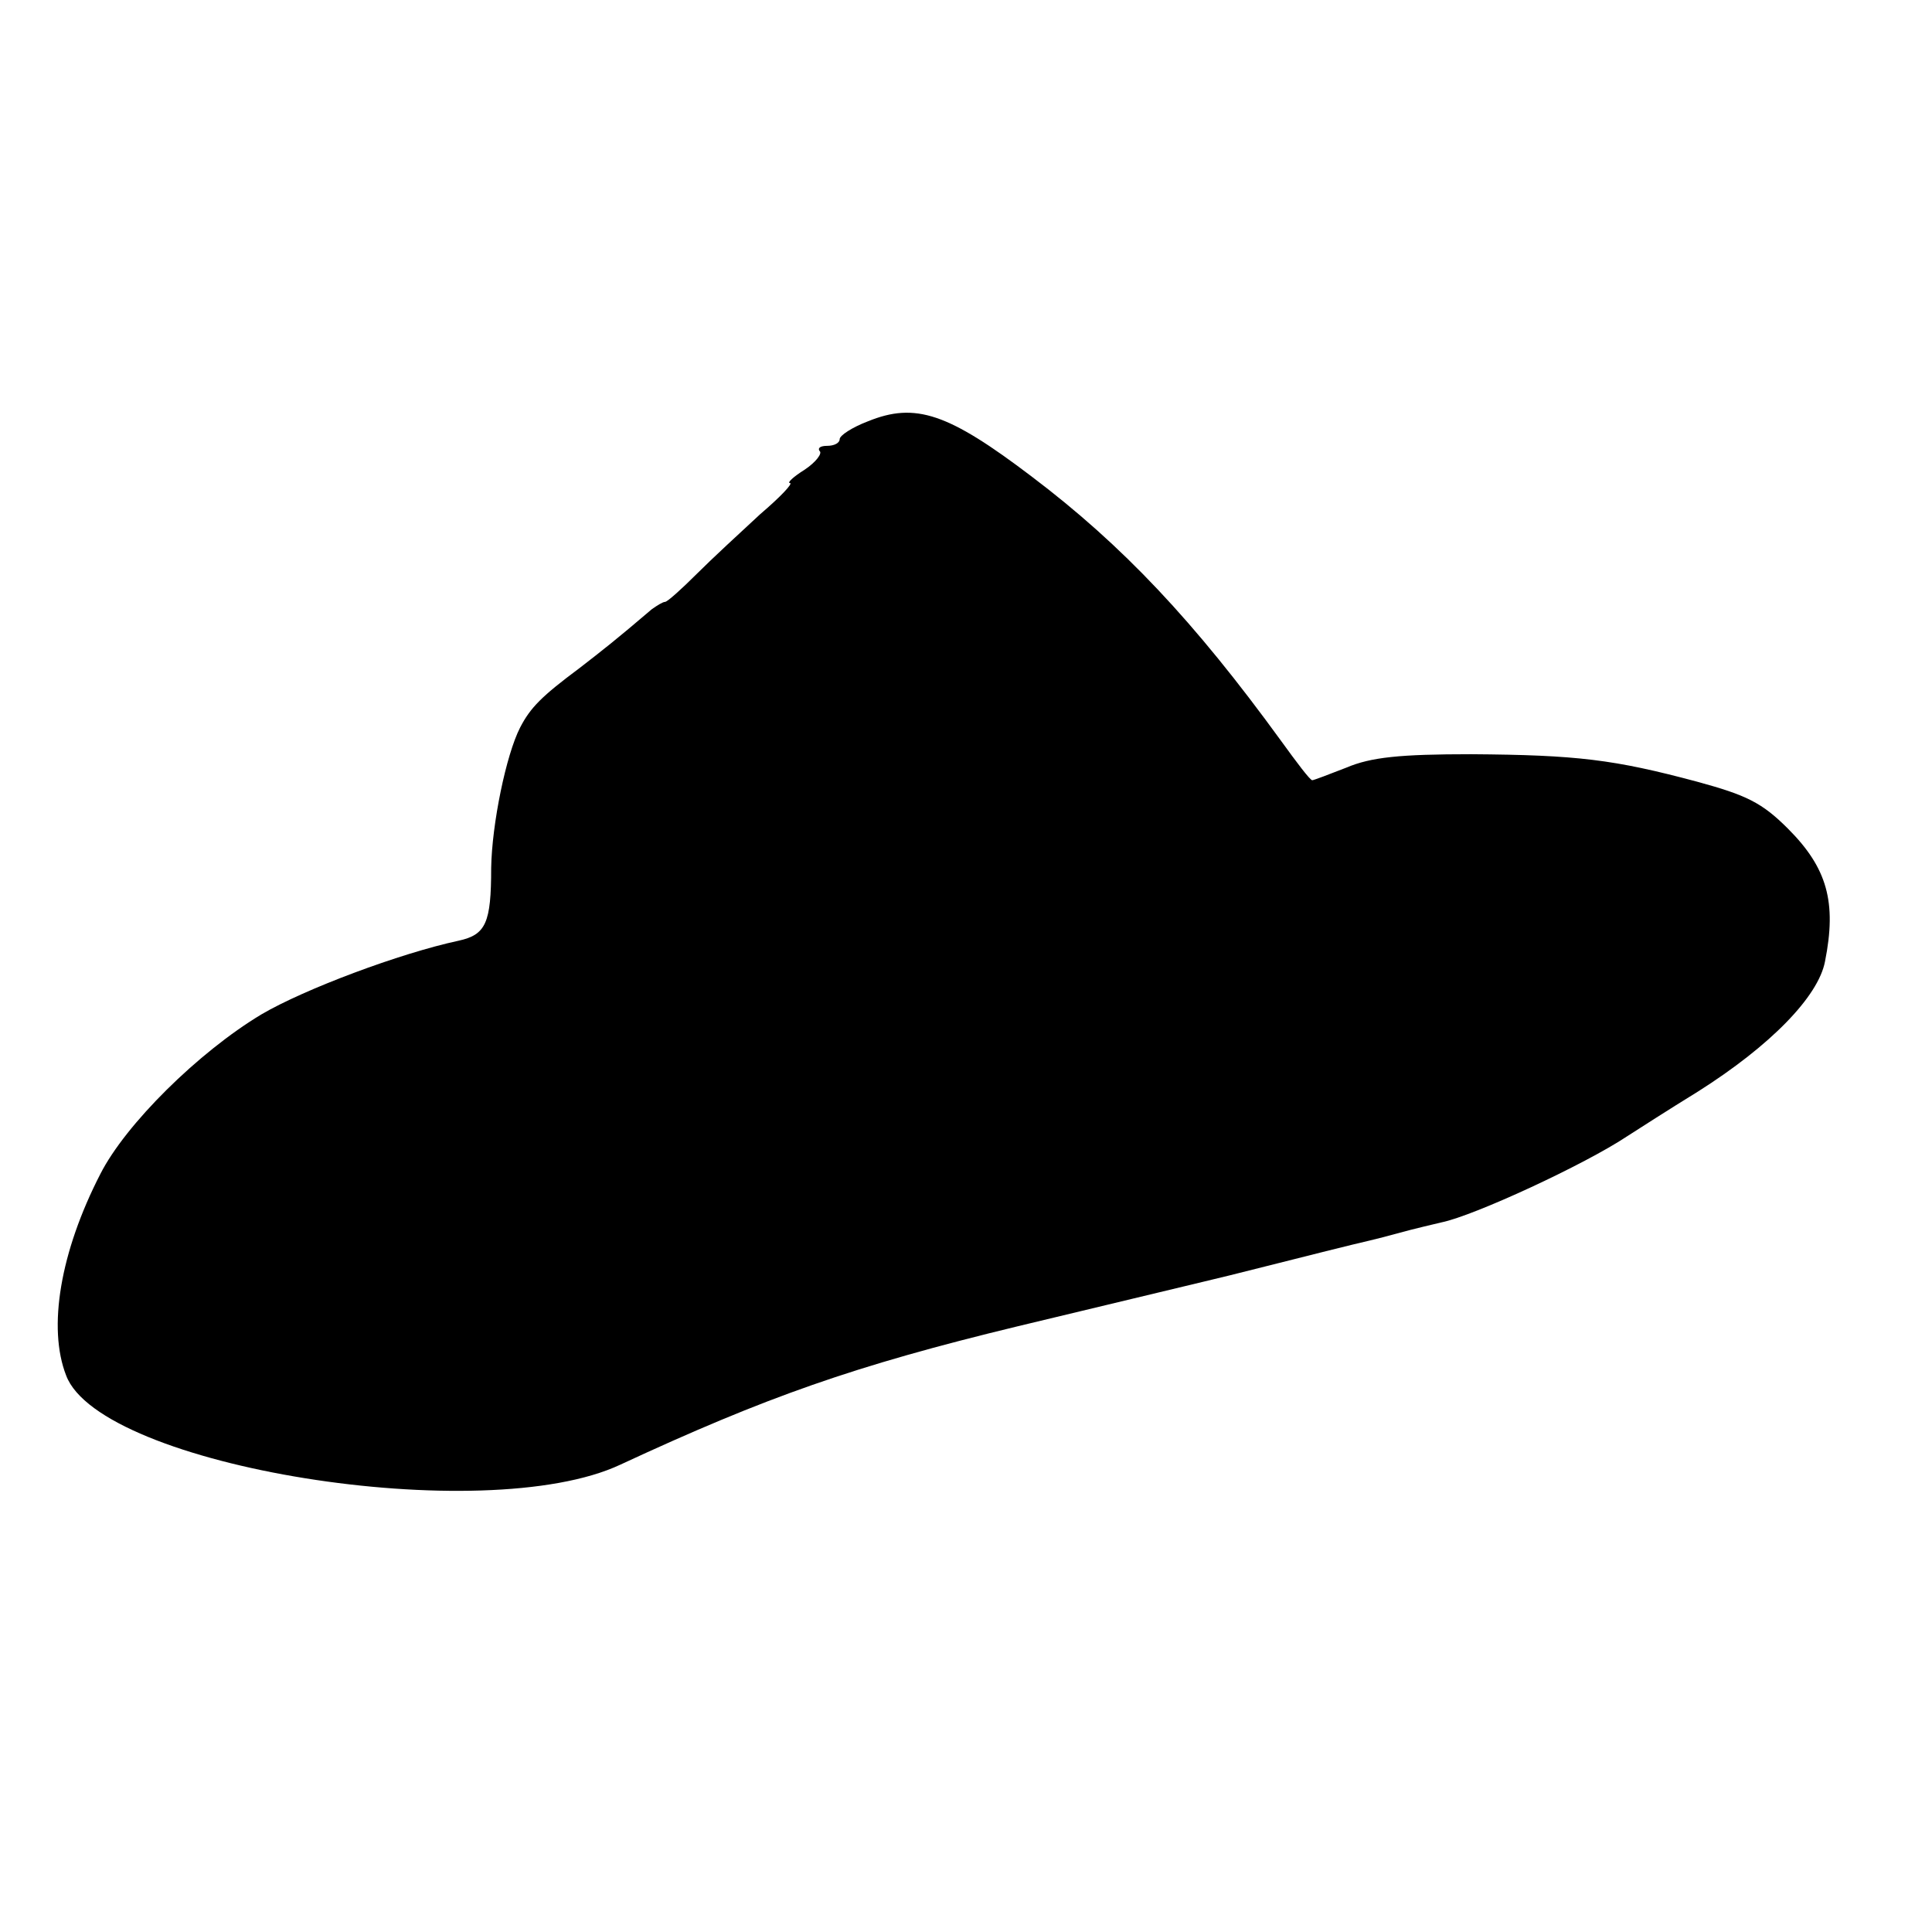 <?xml version="1.0" standalone="no"?>
<!DOCTYPE svg PUBLIC "-//W3C//DTD SVG 20010904//EN"
 "http://www.w3.org/TR/2001/REC-SVG-20010904/DTD/svg10.dtd">
<svg version="1.0" xmlns="http://www.w3.org/2000/svg"
 width="260pt" height="260pt" viewBox="0 0 260 260"
 preserveAspectRatio="xMidYMid meet">
<g transform="translate(0,260) scale(0.1,-0.1)"
fill="#000000" stroke="none">
<path d="M1168 2033 c-21 -8 -38 -19 -38 -24 0 -5 -7 -9 -17 -9 -9 0 -13 -3
-10 -7 4 -3 -5 -15 -20 -25 -16 -10 -24 -18 -20 -18 5 0 -13 -19 -40 -42 -26
-24 -65 -60 -85 -80 -21 -21 -40 -38 -43 -38 -3 0 -11 -5 -18 -10 -48 -41 -66
-55 -97 -79 -51 -38 -66 -53 -80 -80 -19 -37 -38 -130 -39 -189 0 -74 -7 -90
-44 -98 -79 -17 -207 -65 -265 -99 -85 -51 -183 -148 -217 -215 -54 -105 -71
-207 -46 -271 46 -123 563 -206 746 -120 196 91 315 133 534 186 129 31 242
58 250 60 9 2 54 13 101 25 47 12 92 23 100 25 8 2 35 8 60 15 25 7 52 13 60
15 44 9 193 78 250 116 14 9 56 36 95 60 98 62 162 128 171 175 16 80 3 126
-50 179 -35 35 -56 45 -122 63 -112 30 -162 36 -304 37 -96 0 -135 -4 -168
-18 -23 -9 -44 -17 -46 -17 -3 0 -21 24 -42 53 -117 161 -213 263 -336 356
-112 85 -156 100 -220 74z"/>
</g>
</svg>
